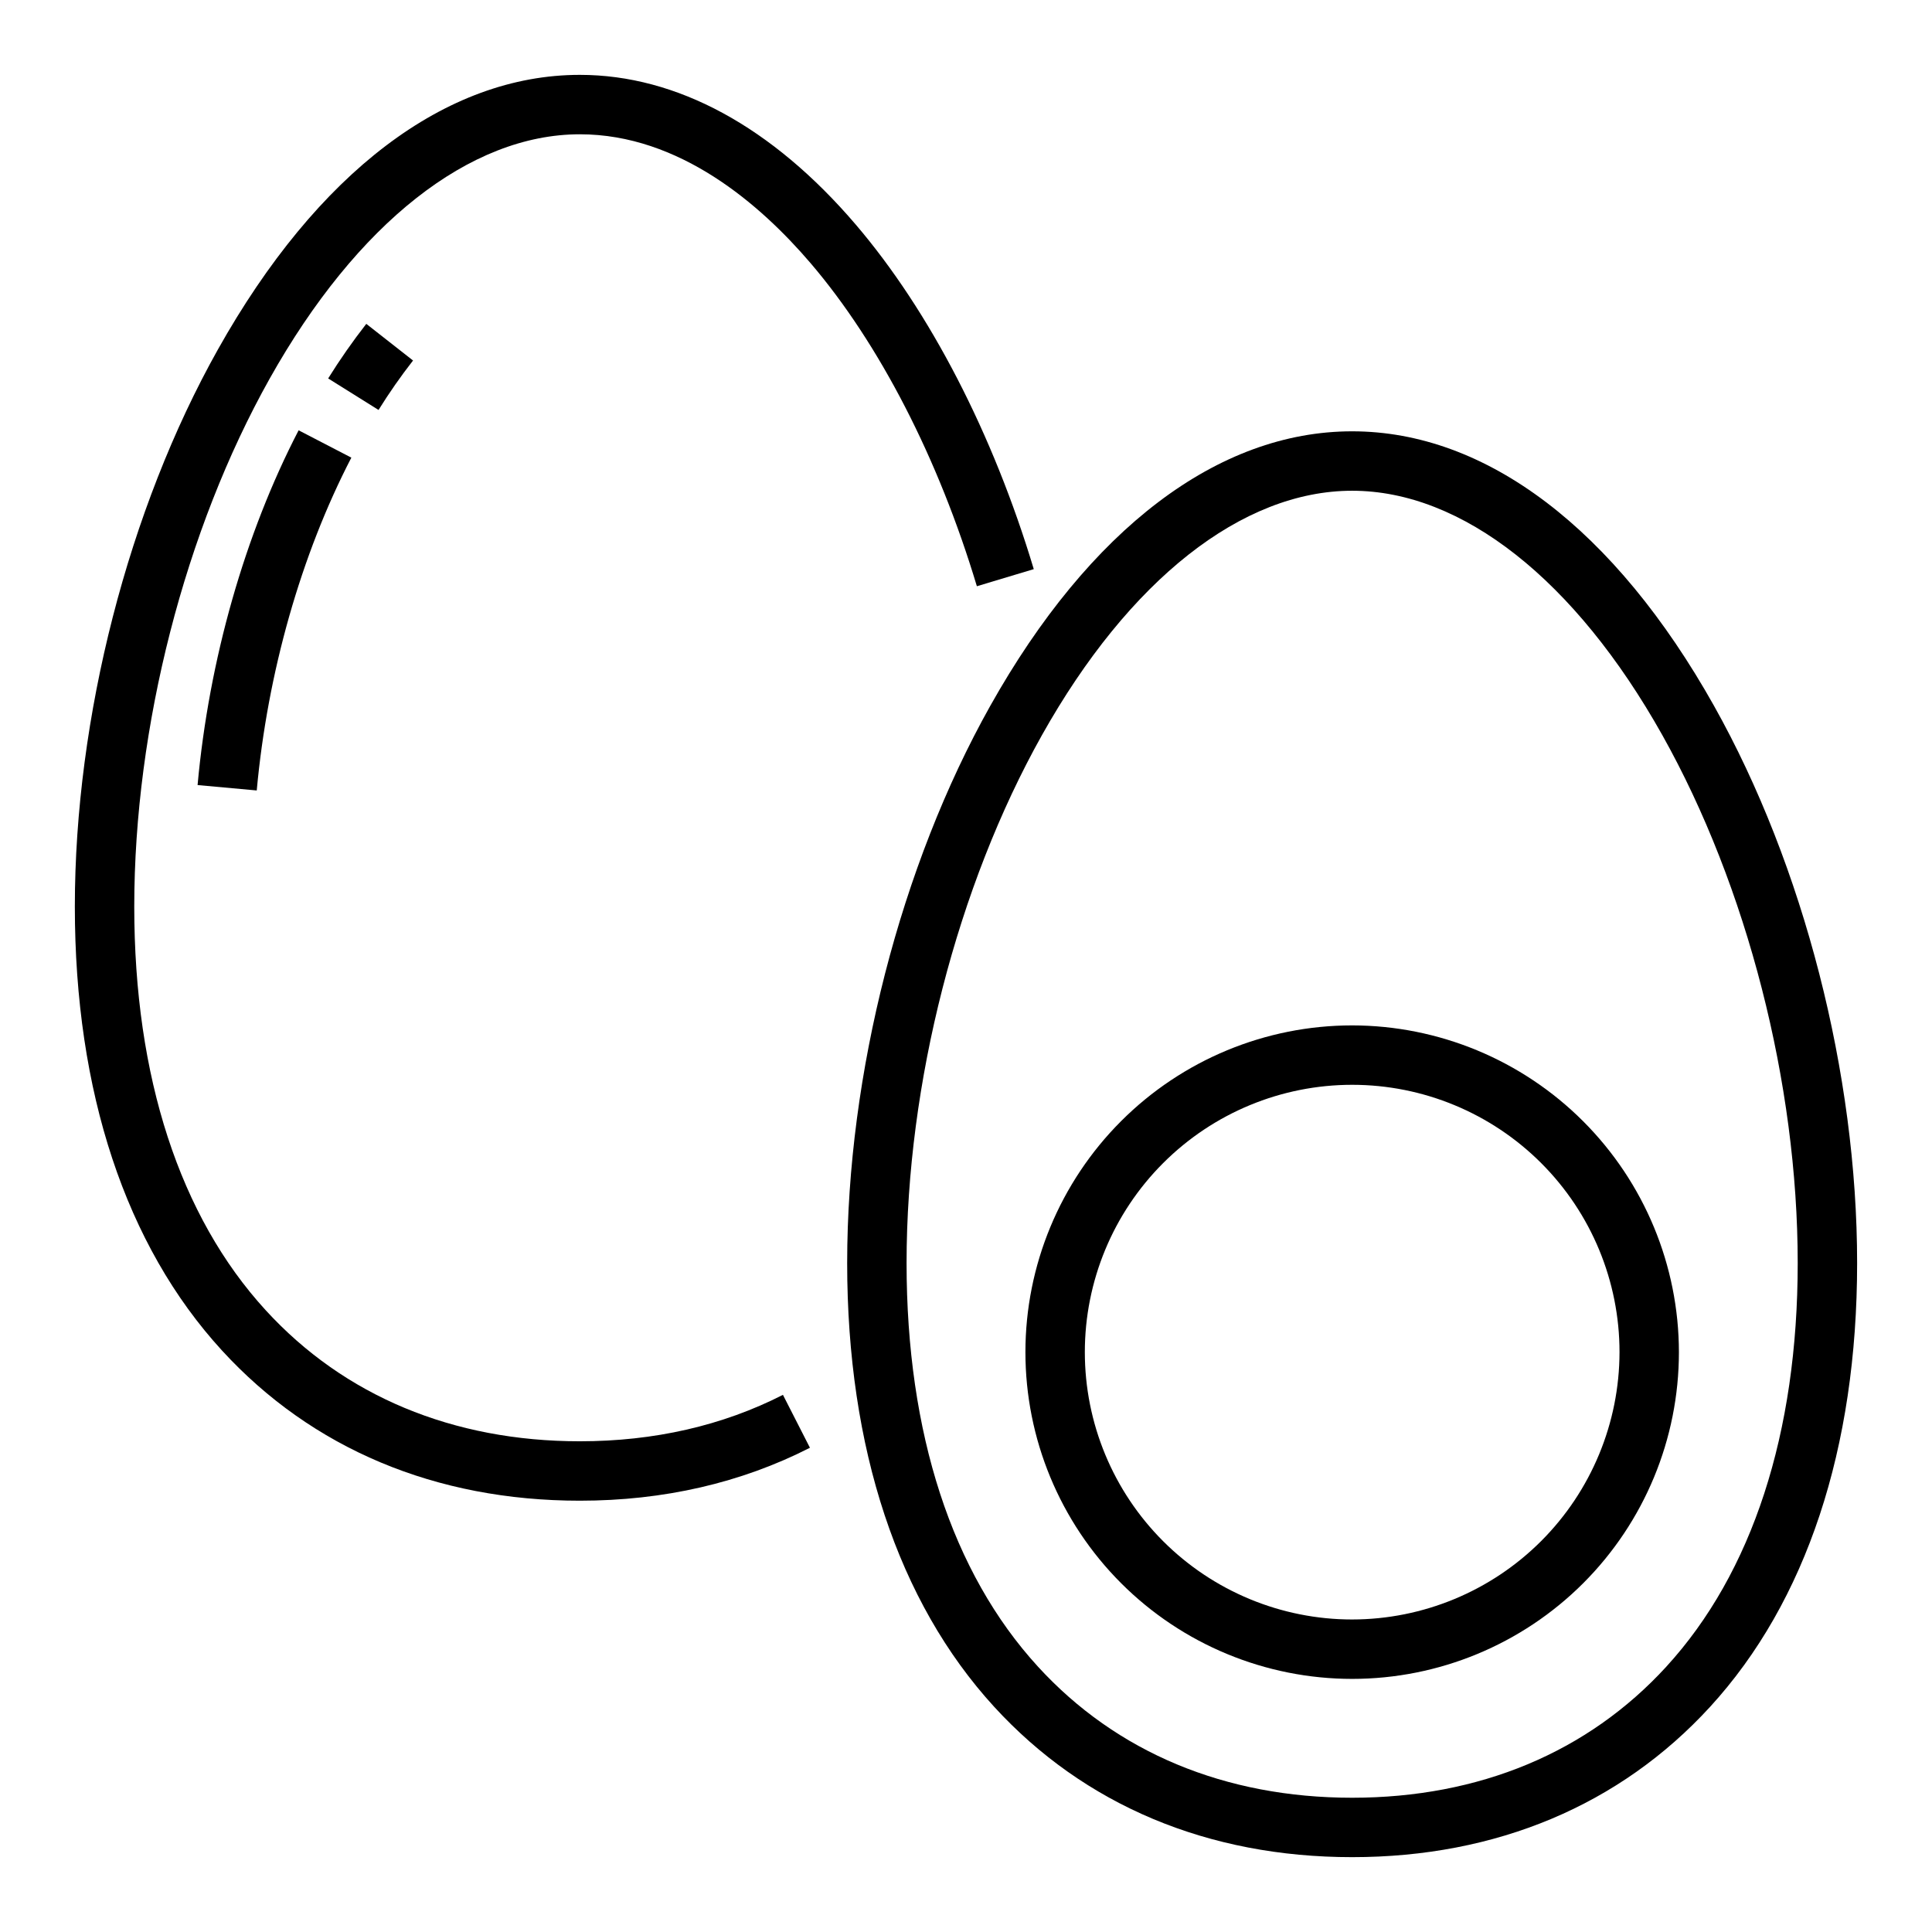 <?xml version="1.0" encoding="UTF-8"?>
<!-- Uploaded to: ICON Repo, www.iconrepo.com, Generator: ICON Repo Mixer Tools -->
<svg fill="#000000" width="800px" height="800px" version="1.1" viewBox="144 144 512 512" xmlns="http://www.w3.org/2000/svg">
 <g>
  <path d="m358.83 213.76c18.234 21.352 33.879 51.75 44.051 85.598l15.078-4.531c-10.785-35.891-27.535-68.312-47.156-91.289-22.18-25.969-47.473-39.699-73.141-39.699-35.527 0-69.598 25.852-95.926 72.797-23.73 42.309-37.902 97.492-37.902 147.62 0 49.102 13.473 89.766 38.957 117.6 23.871 26.066 56.672 39.844 94.871 39.844 22.223 0 42.738-4.723 60.98-14.027l-7.156-14.023c-16.008 8.164-34.117 12.305-53.824 12.305-33.66 0-62.449-12.004-83.254-34.734-22.785-24.875-34.828-61.863-34.828-106.96 0-47.551 13.414-99.859 35.887-139.92 23.082-41.152 53.039-64.754 82.195-64.754 26.434 0 47.852 18.586 61.168 34.176z"/>
  <path d="m253.46 239.54-12.391-9.715c-3.617 4.641-6.992 9.469-10.102 14.465l13.348 8.352c2.816-4.523 5.867-8.898 9.145-13.102z"/>
  <path d="m196.36 352.05 15.68 1.43c2.84-31.172 11.742-62.492 25.07-88.199l-13.973-7.246c-14.25 27.473-23.758 60.863-26.777 94.016z"/>
  <path d="m598.26 331.1c-26.328-46.941-60.398-72.797-95.926-72.797-35.531 0-69.598 25.852-95.926 72.797-23.73 42.309-37.898 97.492-37.898 147.62 0 49.102 13.473 89.766 38.957 117.6 23.863 26.066 56.668 39.844 94.867 39.844 38.195 0 71-13.777 94.867-39.844 25.484-27.832 38.957-68.496 38.957-117.6 0-50.129-14.172-105.31-37.898-147.62zm-12.672 254.59c-20.805 22.727-49.594 34.73-83.254 34.73-33.66 0-62.453-12.004-83.254-34.734-22.785-24.875-34.828-61.863-34.828-106.96 0-47.555 13.414-99.859 35.883-139.92 23.086-41.152 53.043-64.754 82.199-64.754s59.113 23.602 82.195 64.754c22.469 40.059 35.883 92.363 35.883 139.92 0 45.098-12.043 82.086-34.824 106.96z"/>
  <path d="m502.34 415.74c-22.969 0-44.992 9.125-61.23 25.363s-25.363 38.262-25.363 61.23c0 22.965 9.125 44.988 25.363 61.23 16.238 16.238 38.262 25.359 61.23 25.359 22.965 0 44.988-9.121 61.23-25.359 16.238-16.242 25.359-38.266 25.359-61.23-0.023-22.957-9.156-44.969-25.391-61.203-16.234-16.234-38.242-25.363-61.199-25.391zm0 157.44c-18.793 0-36.812-7.465-50.098-20.75-13.289-13.289-20.75-31.309-20.75-50.098 0-18.793 7.461-36.812 20.75-50.098 13.285-13.289 31.305-20.75 50.098-20.75 18.789 0 36.809 7.461 50.098 20.75 13.285 13.285 20.75 31.305 20.75 50.098-0.023 18.781-7.492 36.789-20.773 50.074-13.285 13.281-31.293 20.75-50.074 20.773z"/>
 </g>
</svg>